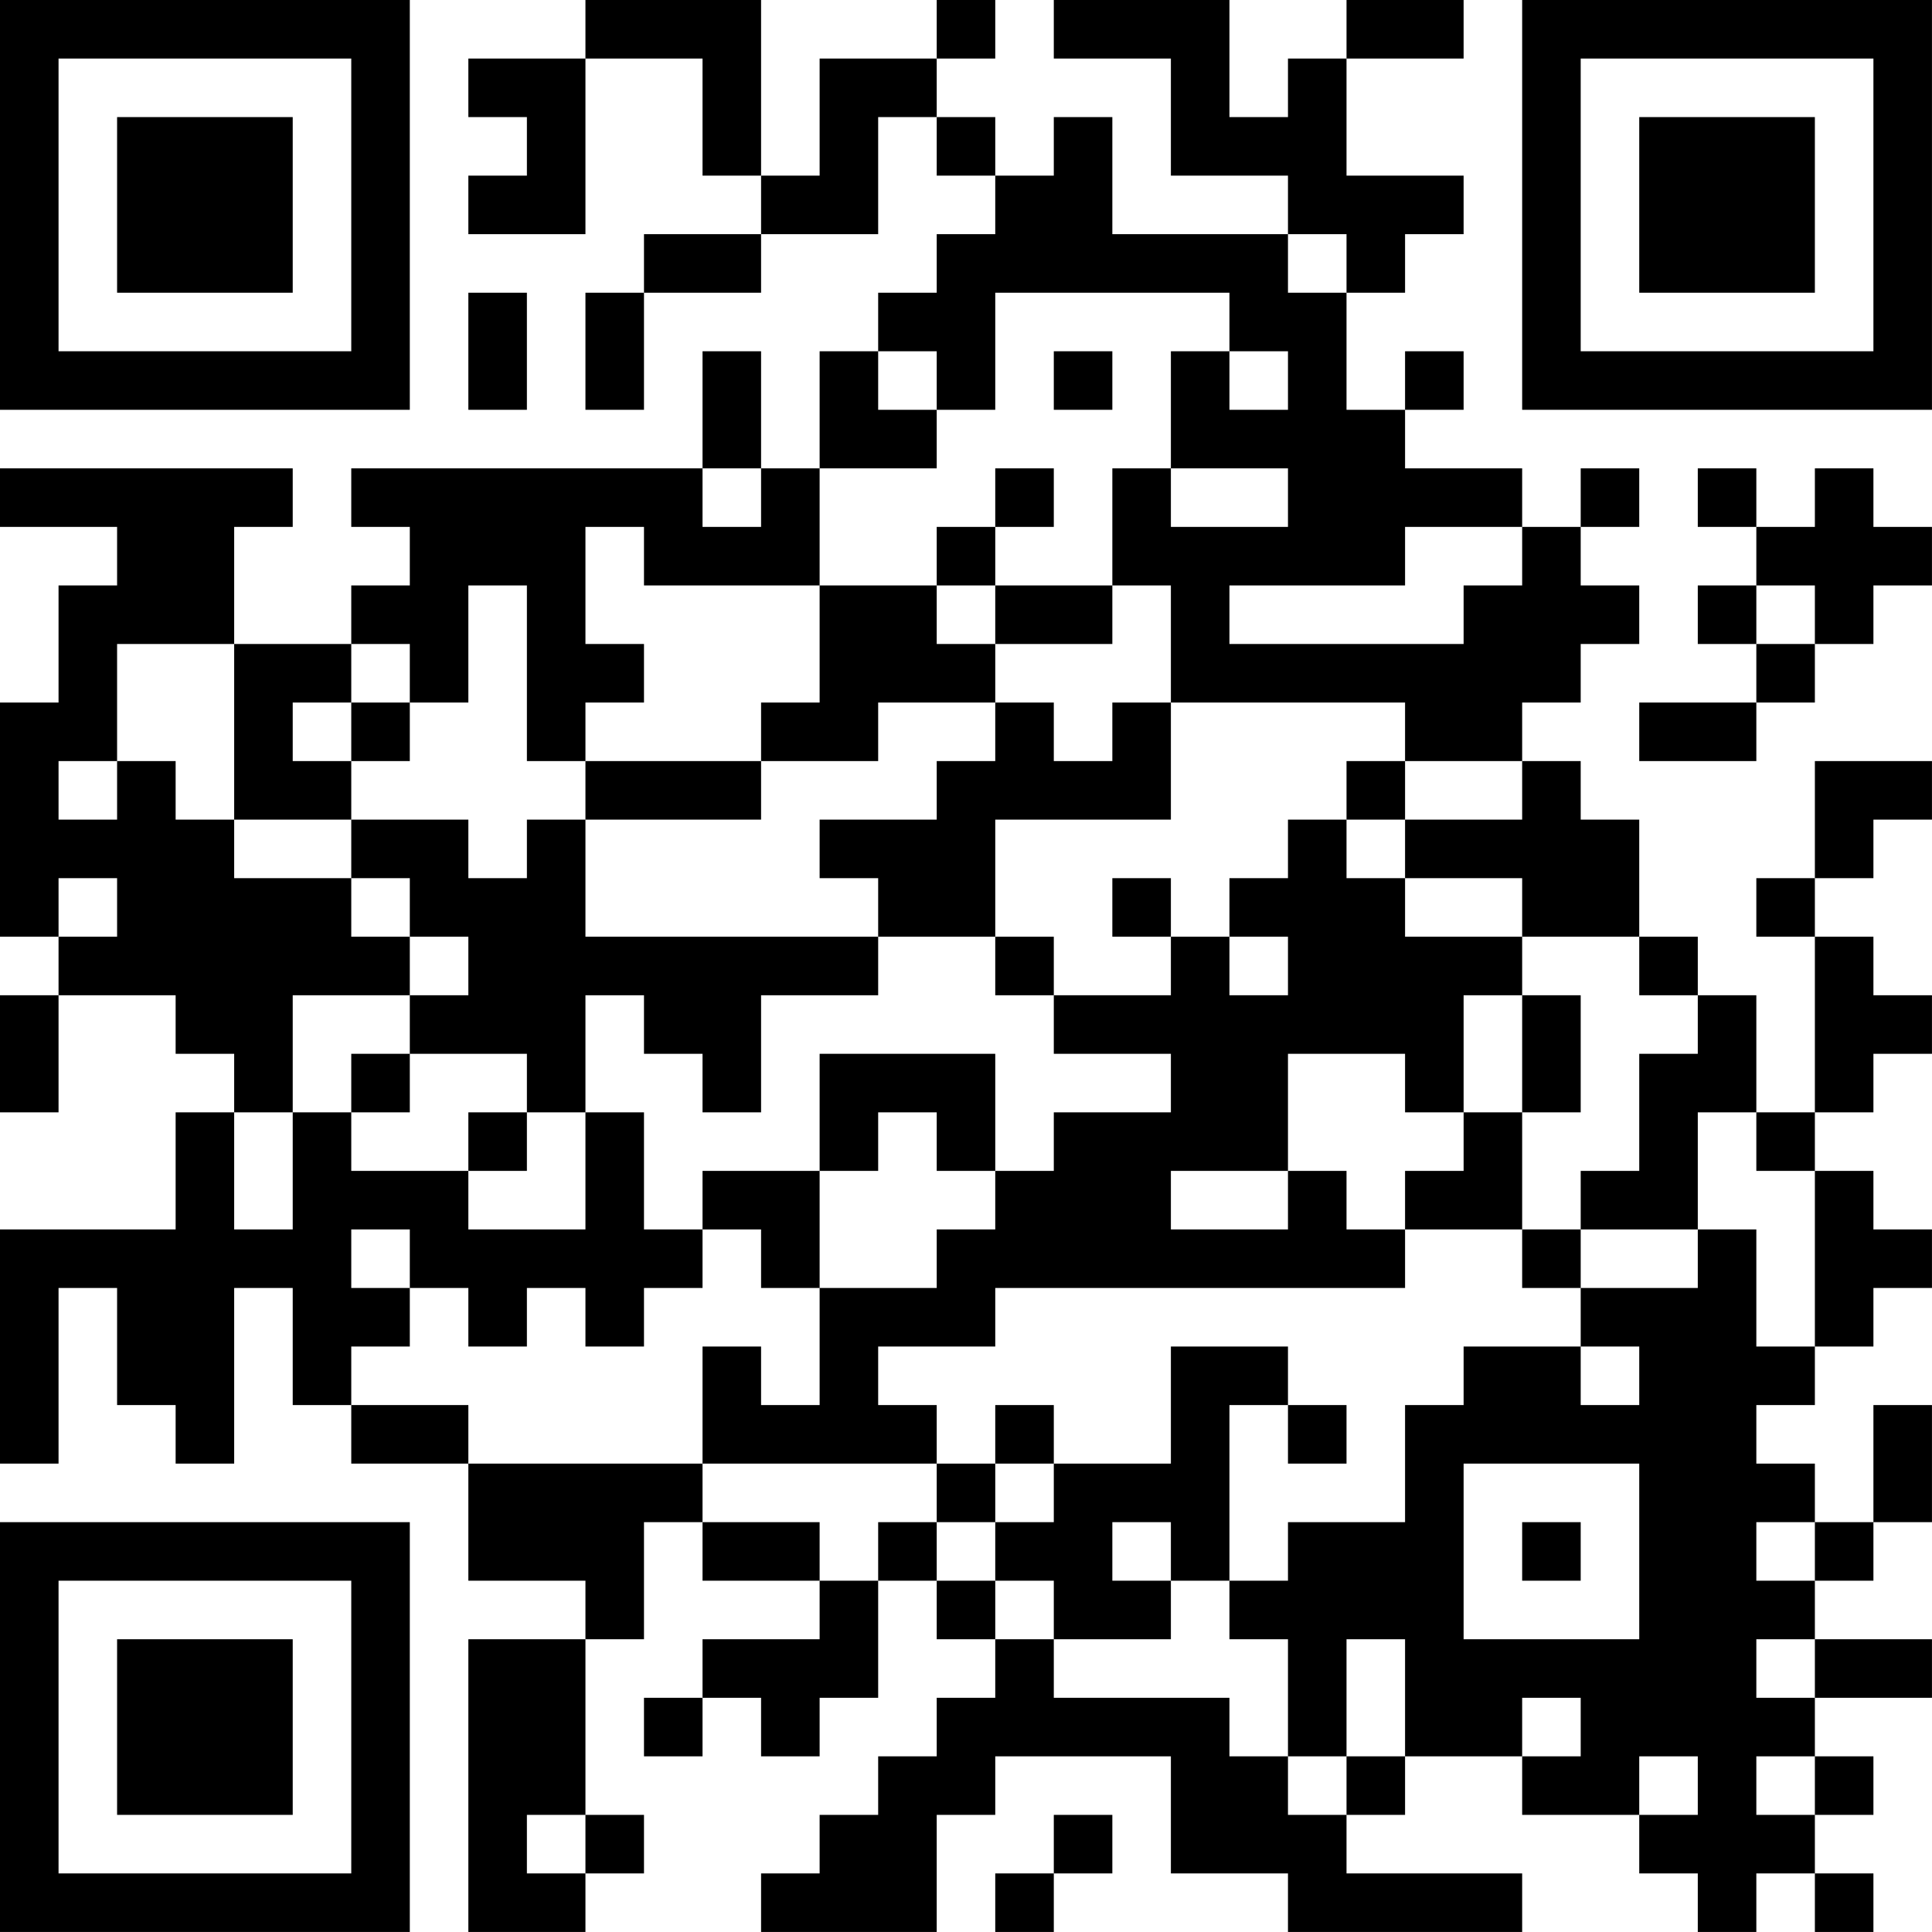 <?xml version="1.0" encoding="UTF-8"?>
<svg xmlns="http://www.w3.org/2000/svg" version="1.1" width="400" height="400" viewBox="0 0 400 400"><rect x="0" y="0" width="400" height="400" fill="#ffffff"/><g transform="scale(12.121)"><g transform="translate(0,0)"><path fill-rule="evenodd" d="M10 0L10 1L8 1L8 2L9 2L9 3L8 3L8 4L10 4L10 1L12 1L12 3L13 3L13 4L11 4L11 5L10 5L10 7L11 7L11 5L13 5L13 4L15 4L15 2L16 2L16 3L17 3L17 4L16 4L16 5L15 5L15 6L14 6L14 8L13 8L13 6L12 6L12 8L6 8L6 9L7 9L7 10L6 10L6 11L4 11L4 9L5 9L5 8L0 8L0 9L2 9L2 10L1 10L1 12L0 12L0 16L1 16L1 17L0 17L0 19L1 19L1 17L3 17L3 18L4 18L4 19L3 19L3 21L0 21L0 25L1 25L1 22L2 22L2 24L3 24L3 25L4 25L4 22L5 22L5 24L6 24L6 25L8 25L8 27L10 27L10 28L8 28L8 33L10 33L10 32L11 32L11 31L10 31L10 28L11 28L11 26L12 26L12 27L14 27L14 28L12 28L12 29L11 29L11 30L12 30L12 29L13 29L13 30L14 30L14 29L15 29L15 27L16 27L16 28L17 28L17 29L16 29L16 30L15 30L15 31L14 31L14 32L13 32L13 33L16 33L16 31L17 31L17 30L20 30L20 32L22 32L22 33L26 33L26 32L23 32L23 31L24 31L24 30L26 30L26 31L28 31L28 32L29 32L29 33L30 33L30 32L31 32L31 33L32 33L32 32L31 32L31 31L32 31L32 30L31 30L31 29L33 29L33 28L31 28L31 27L32 27L32 26L33 26L33 24L32 24L32 26L31 26L31 25L30 25L30 24L31 24L31 23L32 23L32 22L33 22L33 21L32 21L32 20L31 20L31 19L32 19L32 18L33 18L33 17L32 17L32 16L31 16L31 15L32 15L32 14L33 14L33 13L31 13L31 15L30 15L30 16L31 16L31 19L30 19L30 17L29 17L29 16L28 16L28 14L27 14L27 13L26 13L26 12L27 12L27 11L28 11L28 10L27 10L27 9L28 9L28 8L27 8L27 9L26 9L26 8L24 8L24 7L25 7L25 6L24 6L24 7L23 7L23 5L24 5L24 4L25 4L25 3L23 3L23 1L25 1L25 0L23 0L23 1L22 1L22 2L21 2L21 0L18 0L18 1L20 1L20 3L22 3L22 4L19 4L19 2L18 2L18 3L17 3L17 2L16 2L16 1L17 1L17 0L16 0L16 1L14 1L14 3L13 3L13 0ZM22 4L22 5L23 5L23 4ZM8 5L8 7L9 7L9 5ZM17 5L17 7L16 7L16 6L15 6L15 7L16 7L16 8L14 8L14 10L11 10L11 9L10 9L10 11L11 11L11 12L10 12L10 13L9 13L9 10L8 10L8 12L7 12L7 11L6 11L6 12L5 12L5 13L6 13L6 14L4 14L4 11L2 11L2 13L1 13L1 14L2 14L2 13L3 13L3 14L4 14L4 15L6 15L6 16L7 16L7 17L5 17L5 19L4 19L4 21L5 21L5 19L6 19L6 20L8 20L8 21L10 21L10 19L11 19L11 21L12 21L12 22L11 22L11 23L10 23L10 22L9 22L9 23L8 23L8 22L7 22L7 21L6 21L6 22L7 22L7 23L6 23L6 24L8 24L8 25L12 25L12 26L14 26L14 27L15 27L15 26L16 26L16 27L17 27L17 28L18 28L18 29L21 29L21 30L22 30L22 31L23 31L23 30L24 30L24 28L23 28L23 30L22 30L22 28L21 28L21 27L22 27L22 26L24 26L24 24L25 24L25 23L27 23L27 24L28 24L28 23L27 23L27 22L29 22L29 21L30 21L30 23L31 23L31 20L30 20L30 19L29 19L29 21L27 21L27 20L28 20L28 18L29 18L29 17L28 17L28 16L26 16L26 15L24 15L24 14L26 14L26 13L24 13L24 12L20 12L20 10L19 10L19 8L20 8L20 9L22 9L22 8L20 8L20 6L21 6L21 7L22 7L22 6L21 6L21 5ZM18 6L18 7L19 7L19 6ZM12 8L12 9L13 9L13 8ZM17 8L17 9L16 9L16 10L14 10L14 12L13 12L13 13L10 13L10 14L9 14L9 15L8 15L8 14L6 14L6 15L7 15L7 16L8 16L8 17L7 17L7 18L6 18L6 19L7 19L7 18L9 18L9 19L8 19L8 20L9 20L9 19L10 19L10 17L11 17L11 18L12 18L12 19L13 19L13 17L15 17L15 16L17 16L17 17L18 17L18 18L20 18L20 19L18 19L18 20L17 20L17 18L14 18L14 20L12 20L12 21L13 21L13 22L14 22L14 24L13 24L13 23L12 23L12 25L16 25L16 26L17 26L17 27L18 27L18 28L20 28L20 27L21 27L21 24L22 24L22 25L23 25L23 24L22 24L22 23L20 23L20 25L18 25L18 24L17 24L17 25L16 25L16 24L15 24L15 23L17 23L17 22L24 22L24 21L26 21L26 22L27 22L27 21L26 21L26 19L27 19L27 17L26 17L26 16L24 16L24 15L23 15L23 14L24 14L24 13L23 13L23 14L22 14L22 15L21 15L21 16L20 16L20 15L19 15L19 16L20 16L20 17L18 17L18 16L17 16L17 14L20 14L20 12L19 12L19 13L18 13L18 12L17 12L17 11L19 11L19 10L17 10L17 9L18 9L18 8ZM29 8L29 9L30 9L30 10L29 10L29 11L30 11L30 12L28 12L28 13L30 13L30 12L31 12L31 11L32 11L32 10L33 10L33 9L32 9L32 8L31 8L31 9L30 9L30 8ZM24 9L24 10L21 10L21 11L25 11L25 10L26 10L26 9ZM16 10L16 11L17 11L17 10ZM30 10L30 11L31 11L31 10ZM6 12L6 13L7 13L7 12ZM15 12L15 13L13 13L13 14L10 14L10 16L15 16L15 15L14 15L14 14L16 14L16 13L17 13L17 12ZM1 15L1 16L2 16L2 15ZM21 16L21 17L22 17L22 16ZM25 17L25 19L24 19L24 18L22 18L22 20L20 20L20 21L22 21L22 20L23 20L23 21L24 21L24 20L25 20L25 19L26 19L26 17ZM15 19L15 20L14 20L14 22L16 22L16 21L17 21L17 20L16 20L16 19ZM17 25L17 26L18 26L18 25ZM25 25L25 28L28 28L28 25ZM19 26L19 27L20 27L20 26ZM26 26L26 27L27 27L27 26ZM30 26L30 27L31 27L31 26ZM30 28L30 29L31 29L31 28ZM26 29L26 30L27 30L27 29ZM28 30L28 31L29 31L29 30ZM30 30L30 31L31 31L31 30ZM9 31L9 32L10 32L10 31ZM18 31L18 32L17 32L17 33L18 33L18 32L19 32L19 31ZM0 0L0 7L7 7L7 0ZM1 1L1 6L6 6L6 1ZM2 2L2 5L5 5L5 2ZM26 0L26 7L33 7L33 0ZM27 1L27 6L32 6L32 1ZM28 2L28 5L31 5L31 2ZM0 26L0 33L7 33L7 26ZM1 27L1 32L6 32L6 27ZM2 28L2 31L5 31L5 28Z" fill="#000000"/></g></g></svg>
